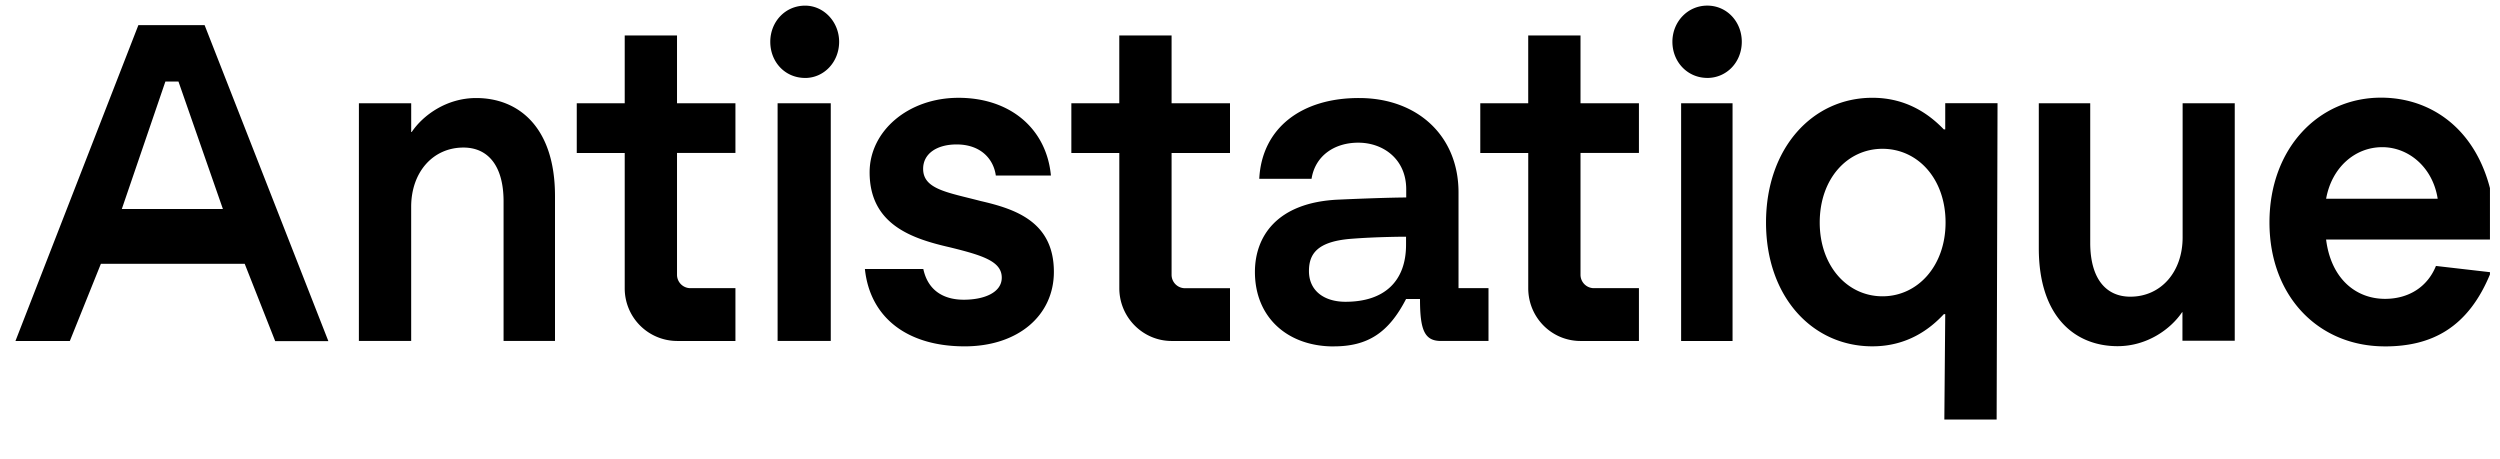 <svg viewBox="0 0 98 18" fill="none" xmlns="http://www.w3.org/2000/svg"><g clip-path="url(#clip0_4089_2242)"><path d="M87.609 4.047h-2.05v5.258c0 1.36-.854 2.325-2.05 2.325-.957 0-1.572-.709-1.572-2.112v-5.47h-2.016V9.73c0 2.707 1.435 3.84 3.089 3.84 1.162 0 2.084-.673 2.528-1.332h.014v1.12h2.05V4.047zm-61.07 9.319h2.29v-2.07h-1.777a.526.526 0 0 1-.513-.53v-4.77h2.29V4.047h-2.29V1.39h-2.05v2.657h-1.88v1.95h1.88v5.3a2.06 2.06 0 0 0 2.05 2.069m35.417 0h2.29v-2.07h-1.777a.526.526 0 0 1-.513-.53v-4.77h2.29V4.047h-2.29V1.39h-2.05v2.657h-1.879v1.95h1.88v5.3c0 1.147.915 2.069 2.05 2.069m29.227-5.577c.218-1.219 1.127-2.02 2.2-2.02 1.039 0 1.982.794 2.173 2.02zm2.302 5.79c1.832 0 3.28-.724 4.155-2.906l-2.152-.248c-.328.815-1.06 1.29-1.996 1.29-1.148 0-2.118-.794-2.31-2.325h6.663c0-3.755-2.132-5.562-4.51-5.562-2.446 0-4.373 1.984-4.373 4.89 0 2.905 1.927 4.86 4.523 4.86m-19.693-1.963c-1.38 0-2.46-1.191-2.46-2.892 0-1.715 1.08-2.89 2.46-2.89s2.473 1.168 2.473 2.89c0 1.701-1.093 2.892-2.473 2.892m-6.868-8.56c.765 0 1.353-.624 1.353-1.418 0-.78-.58-1.417-1.353-1.417-.772 0-1.367.638-1.367 1.417 0 .794.595 1.417 1.367 1.417m9.293 13.392h2.05l.035-12.4h-2.05v1.027h-.055c-.547-.567-1.435-1.24-2.802-1.24-2.357 0-4.168 1.984-4.168 4.89 0 2.905 1.81 4.853 4.168 4.853 1.367 0 2.255-.673 2.802-1.261h.055zM65.9 13.366h2.016V4.047h-2.016zm-13.619.212c1.333 0 2.153-.531 2.836-1.856h.547c0 1.204.17 1.644.82 1.644h1.865v-2.07h-1.175V7.542c0-2.232-1.626-3.699-3.895-3.699-2.241-.007-3.813 1.162-3.916 3.167h2.05c.137-.885.875-1.417 1.832-1.417.97 0 1.879.638 1.879 1.828v.32s-.765 0-2.651.084c-2.447.107-3.28 1.474-3.28 2.835 0 1.785 1.284 2.92 3.088 2.92m.465-1.75c-.834 0-1.435-.425-1.435-1.205 0-.673.328-1.148 1.606-1.26 1.059-.086 2.2-.086 2.2-.086v.298c.007 1.452-.854 2.253-2.371 2.253m-6.82 1.538h2.29v-2.07h-1.777a.526.526 0 0 1-.513-.53v-4.77h2.29V4.047h-2.29V1.39h-2.05v2.657h-1.879v1.95h1.88v5.3c0 1.147.929 2.069 2.05 2.069M31.562 3.056c.738 0 1.332-.624 1.332-1.418 0-.78-.601-1.417-1.332-1.417-.786 0-1.367.638-1.367 1.417 0 .794.58 1.417 1.366 1.417m6.252 10.522c2.105 0 3.499-1.218 3.499-2.92 0-1.97-1.517-2.465-2.87-2.777-1.299-.34-2.255-.46-2.255-1.261 0-.603.546-.957 1.312-.957.943 0 1.448.567 1.537 1.219h2.16c-.171-1.828-1.586-3.047-3.622-3.047-1.982 0-3.485 1.31-3.485 2.92 0 2.069 1.695 2.607 3.143 2.94 1.299.319 2.037.553 2.037 1.19 0 .582-.684.865-1.49.865-.765 0-1.4-.34-1.585-1.204h-2.29c.199 1.899 1.654 3.032 3.91 3.032m-7.332-.212h2.084V4.047h-2.084zm-16.414 0h2.05V8.108c0-1.36.854-2.324 2.05-2.324.957 0 1.572.708 1.572 2.111v5.47h2.016V7.684c0-2.707-1.435-3.841-3.089-3.841-1.162 0-2.084.673-2.528 1.332h-.02V4.047h-2.05zM4.775 8.193l1.708-4.996h.513l1.742 4.996zM.606 13.366h2.132l1.217-3.026h5.637l1.196 3.033h2.084L8.021.986H5.424z" fill="#000"/></g><defs><clipPath id="clip0_4089_2242"><path fill="#fff" d="M.606.22h97v17h-97z"/></clipPath></defs></svg>
